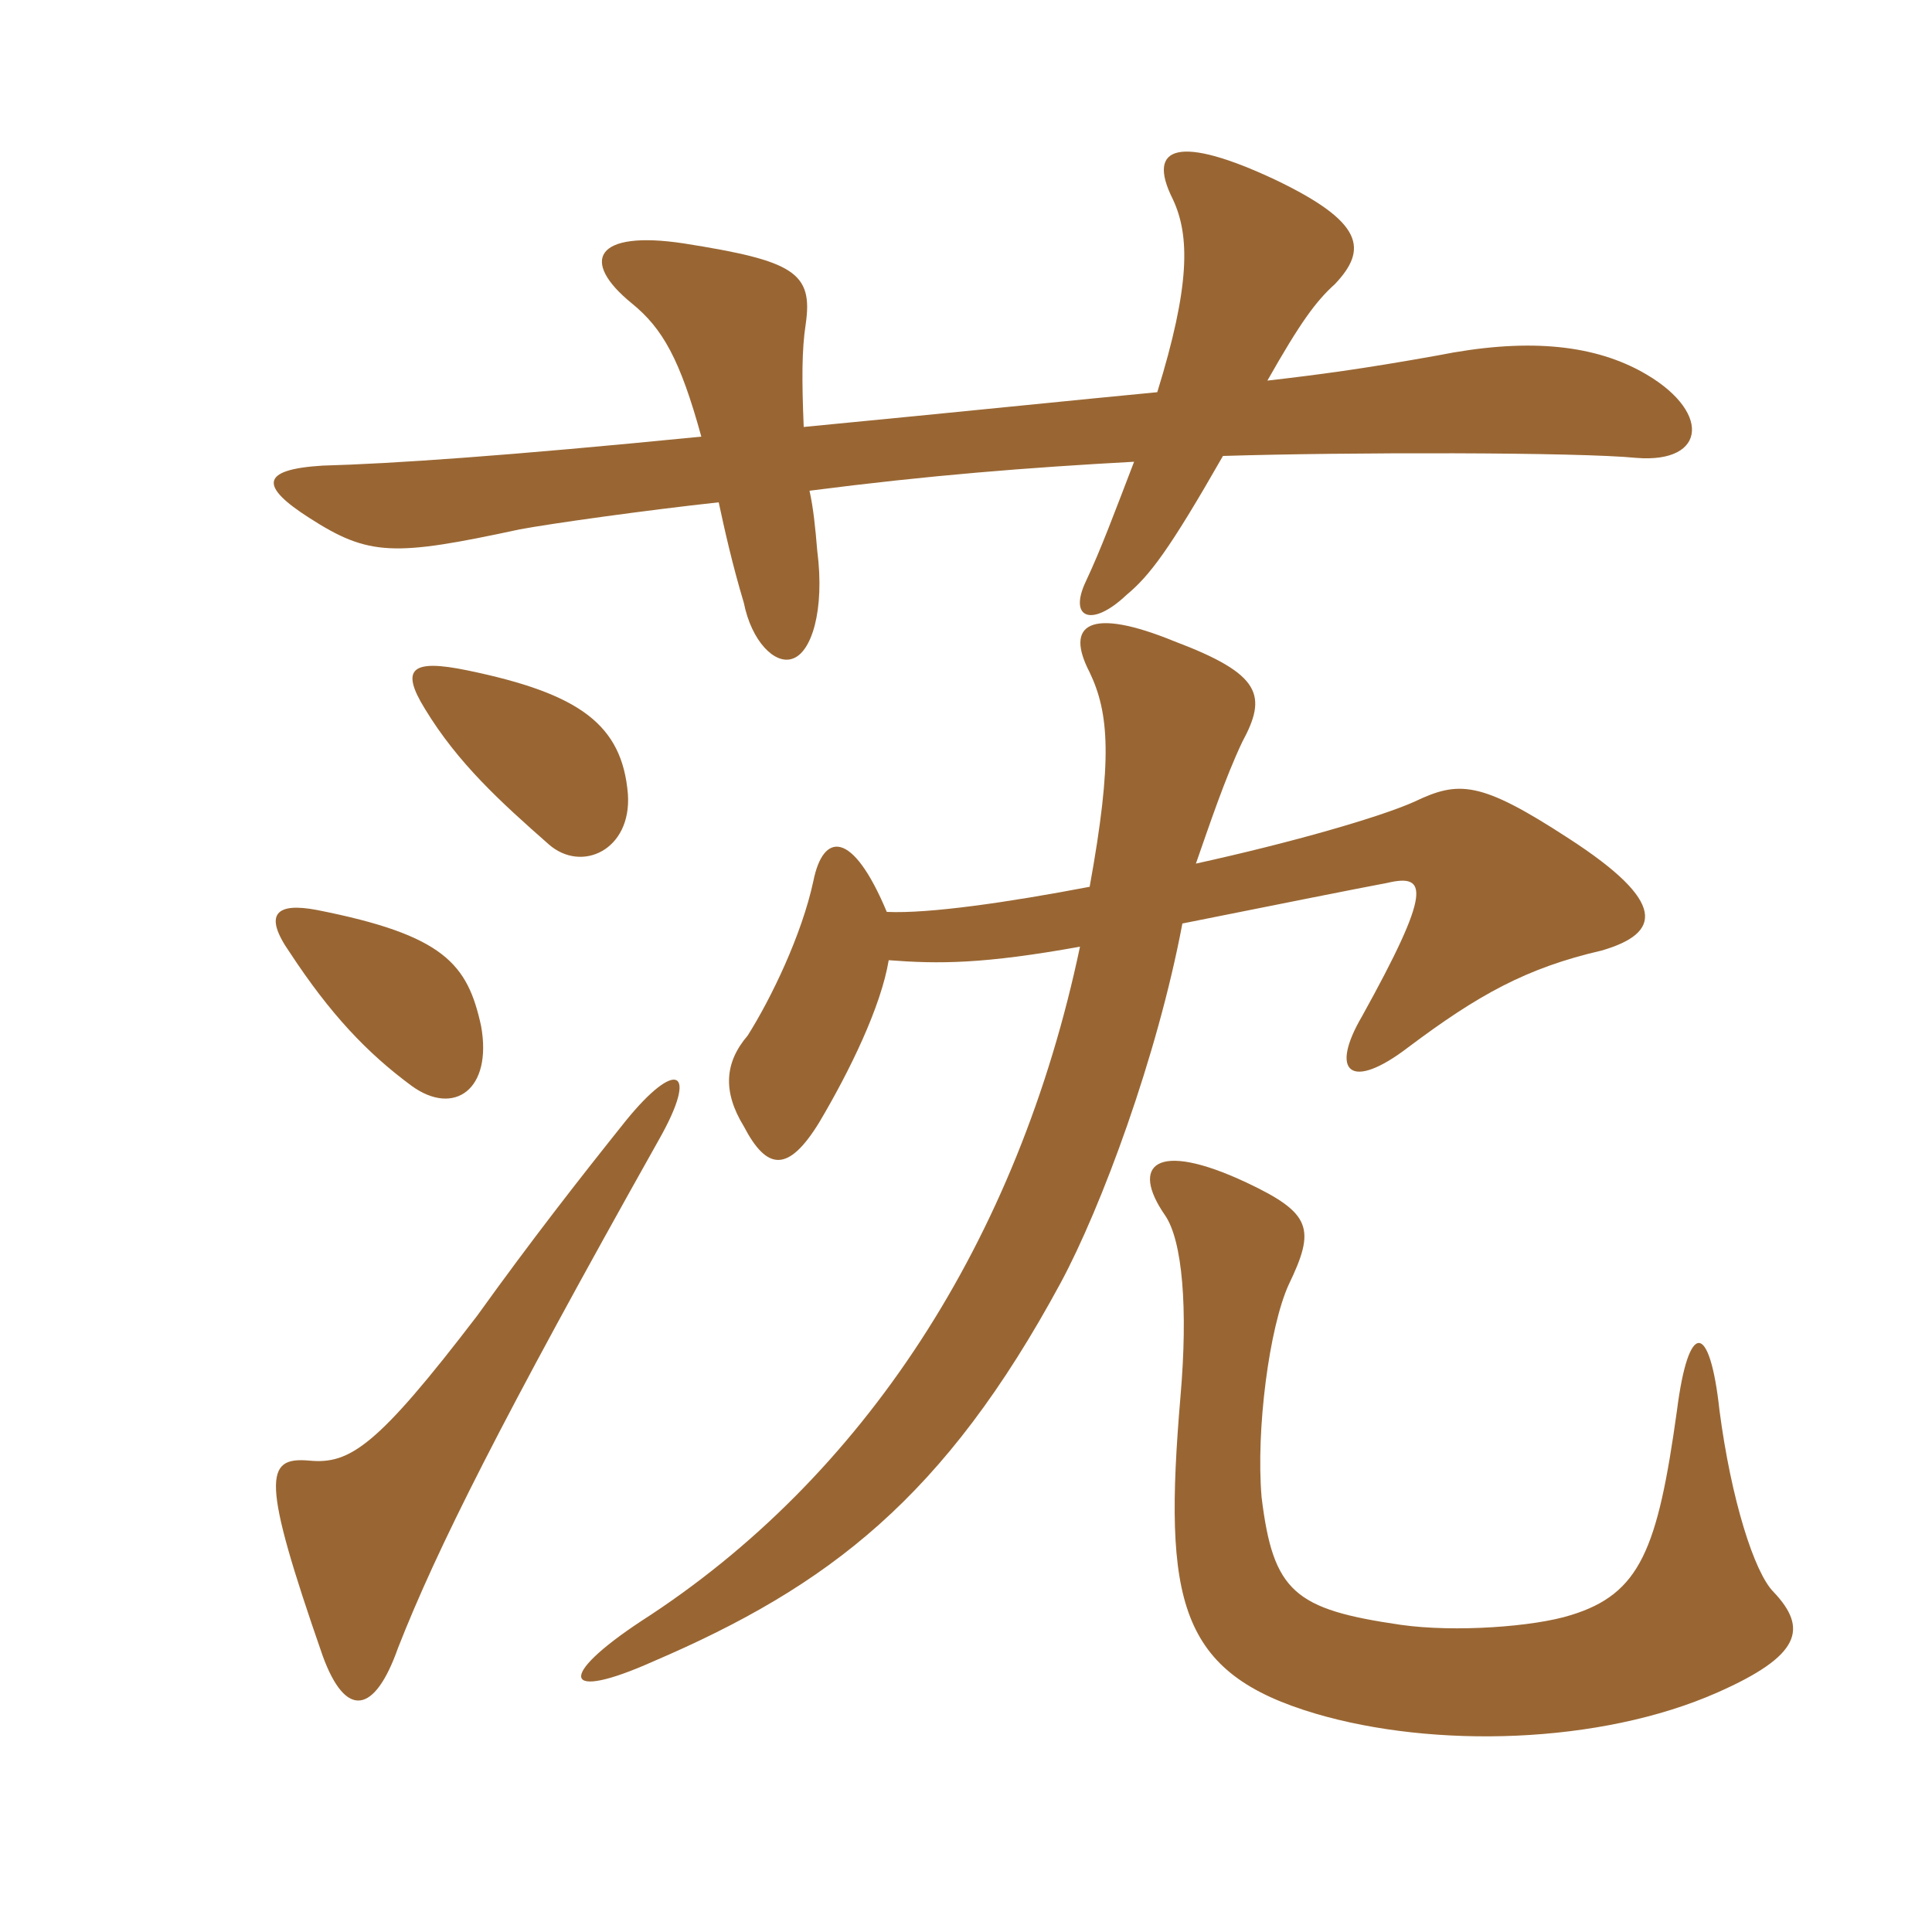 <svg xmlns="http://www.w3.org/2000/svg" xmlns:xlink="http://www.w3.org/1999/xlink" width="150" height="150"><path fill="#996633" padding="10" d="M62.40 33.15C62.25 29.55 62.25 27.15 62.55 25.20C63.15 21.15 61.65 20.25 53.10 18.90C46.20 17.85 45 20.25 49.05 23.55C51.45 25.50 52.80 27.90 54.45 33.90C39.30 35.40 30.45 36 25.05 36.15C20.10 36.45 20.25 37.80 24 40.20C28.65 43.20 30.60 43.20 40.35 41.10C42.75 40.65 50.25 39.60 55.80 39C56.25 41.10 56.85 43.80 57.75 46.80C58.35 49.80 60.15 51.60 61.50 51.15C63 50.70 64.05 47.40 63.45 42.75C63.30 40.95 63.15 39.45 62.85 38.10C72.15 36.90 79.80 36.30 88.05 35.85C86.55 39.75 85.50 42.60 84.30 45.15C82.95 48 84.75 48.75 87.45 46.20C89.25 44.70 90.75 42.75 94.95 35.40C104.55 35.10 122.55 35.10 127.05 35.55C132.60 36 132.90 31.80 127.35 28.80C123.45 26.70 118.35 26.25 111.60 27.60C105.75 28.65 102.30 29.10 98.40 29.55C100.95 25.05 102.15 23.40 103.65 22.05C106.20 19.35 105.90 17.25 99 13.95C91.65 10.50 88.95 11.25 91.05 15.45C92.40 18.30 92.40 22.20 89.85 30.45C83.55 31.05 74.85 31.95 62.40 33.15ZM137.70 123.60C136.20 122.10 134.40 116.40 133.50 109.50C132.75 102.60 131.10 102.45 130.20 109.50C128.70 120.30 127.35 123.75 121.95 125.40C119.10 126.30 112.95 126.75 108.75 126.15C100.50 124.95 98.85 123.60 97.95 116.25C97.50 111 98.55 103.05 100.05 99.75C102.15 95.40 101.85 94.20 96.75 91.80C89.70 88.50 87.75 90.45 90.45 94.35C91.80 96.30 92.25 101.55 91.65 108.45C90.30 124.35 91.50 129.90 102.15 133.05C111.30 135.75 124.20 135.45 133.35 131.40C139.80 128.55 140.40 126.45 137.70 123.60ZM83.85 73.50C79.05 96.30 67.05 114.75 49.80 125.85C43.20 130.20 43.65 132.15 50.70 129C64.35 123.15 73.35 116.25 82.35 99.60C85.50 93.75 89.85 82.05 91.80 71.70C100.05 70.05 105.30 69 107.70 68.55C110.85 67.80 111.15 69.15 105.75 78.90C103.20 83.25 104.85 84.75 109.35 81.30C114.75 77.25 118.50 75.15 124.35 73.80C129 72.45 129.45 70.05 121.80 65.10C114.90 60.60 113.25 60.60 109.80 62.25C107.10 63.45 100.35 65.40 92.85 67.05C93.90 64.05 95.10 60.45 96.45 57.60C98.40 54 97.95 52.35 91.20 49.80C84.60 47.10 82.65 48.45 84.60 52.20C86.10 55.35 86.40 58.95 84.60 68.85C78.30 70.05 72.15 70.95 68.85 70.80C66.15 64.35 63.90 64.65 63.15 68.40C62.25 72.60 59.85 77.55 58.05 80.40C56.25 82.50 56.10 84.75 57.75 87.45C59.55 90.90 61.20 91.05 63.60 87.15C66 83.10 68.40 78.15 69 74.55C72.90 74.85 76.35 74.85 83.85 73.50ZM51.15 88.50C54.30 82.95 52.50 82.20 48.60 87C45 91.50 41.25 96.30 37.05 102.15C29.25 112.35 27.15 113.70 24 113.40C20.55 113.10 20.25 114.75 25.05 128.55C26.85 133.50 29.10 133.05 30.90 127.95C33.90 120.30 38.85 110.40 51.15 88.50ZM37.35 79.65C36.30 74.85 34.50 72.60 24.60 70.65C21.45 70.05 20.40 70.95 22.50 73.95C25.65 78.75 28.50 81.75 31.95 84.30C35.25 86.70 38.25 84.60 37.35 79.65ZM48.75 61.65C48.30 56.25 45 53.85 36.30 52.05C31.95 51.15 31.05 51.90 33 55.05C35.55 59.25 38.85 62.25 42.60 65.55C45.15 67.80 49.05 66 48.75 61.65Z"/></svg>